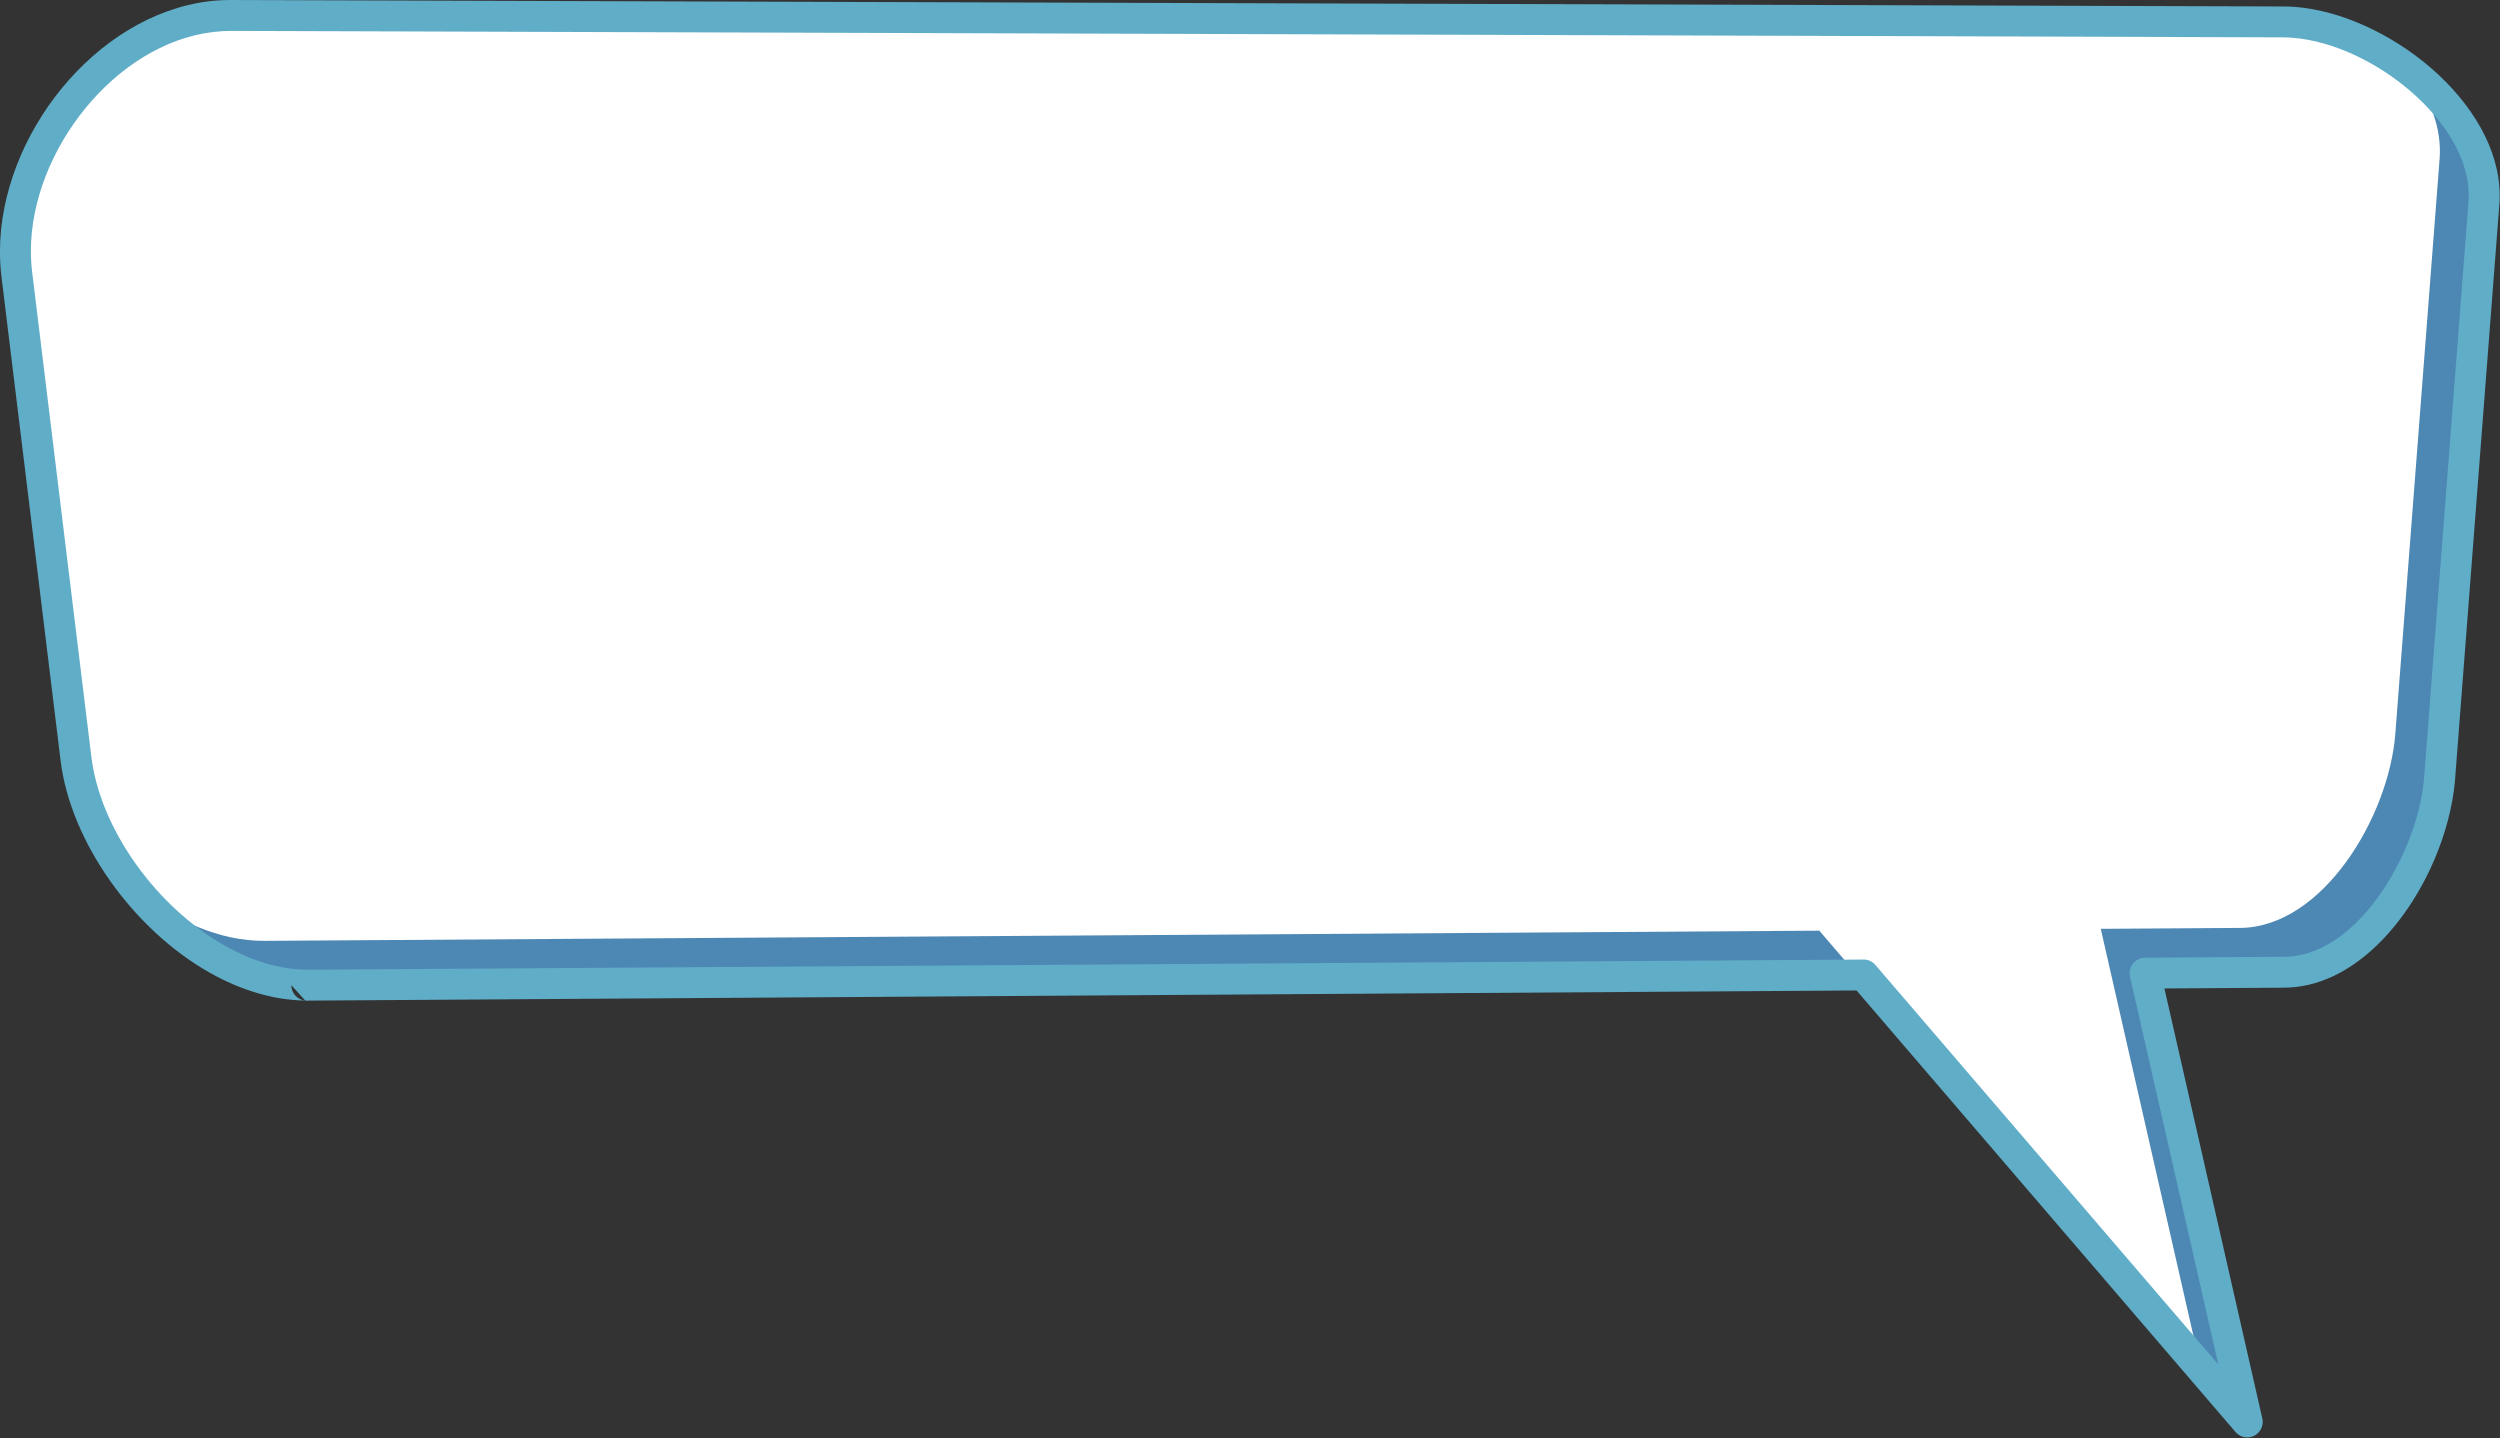 <?xml version="1.0" encoding="UTF-8" standalone="no"?><svg xmlns="http://www.w3.org/2000/svg" xmlns:xlink="http://www.w3.org/1999/xlink" fill="#60adc8" height="424.1" preserveAspectRatio="xMidYMid meet" version="1" viewBox="57.2 213.4 737.1 424.1" width="737.1" zoomAndPan="magnify"><rect x="57.2" y="213.4" width="737.1" height="424.1" fill="#333333" stroke="none"/><g id="change1_1"><path clip-rule="evenodd" d="M789.561,273.267l-13.063,169.566 c-1.875,24.335-21.352,57.059-45.775,57.219l-41.068,0.269l30.125,132.327L606.673,500.864l-458.407,3.002 c-31.921,0.208-64.792-35.069-68.663-66.755L62.151,294.247c-4.362-35.699,27.282-76.404,63.228-76.292l605.056,1.907 C756.976,219.945,791.599,246.803,789.561,273.267z" fill="#ffffff" fill-rule="evenodd"/></g><g id="change2_1"><path clip-rule="evenodd" d="M789.561,273.267l-13.063,169.566 c-1.875,24.335-21.352,57.059-45.775,57.219l-41.068,0.269l30.125,132.327l-13.731-16L676.59,487.257l41.068-0.27 c24.424-0.159,43.9-32.883,45.775-57.219l13.063-169.565c0.691-8.979-2.839-18.001-8.841-26.01 C780.983,244.444,790.666,258.912,789.561,273.267L789.561,273.267z M604.831,500.876l-456.565,2.99 c-18.647,0.121-37.613-11.87-50.938-28.178c11.387,9.244,24.71,15.2,37.875,15.113l458.407-3.001L604.831,500.876z" fill="#4d87b4" fill-rule="evenodd"/></g><g id="change3_1"><path d="M794.115,273.606l-13.063,169.565l-0.004,0.036h0.004l-0.05,0.6L781,443.826h0.002c-0.319,3.624-1.013,7.453-2.039,11.363 c-1.013,3.859-2.343,7.744-3.951,11.529c-8.415,19.807-24.796,37.761-44.272,37.888l-35.382,0.231l28.869,126.81 c0.552,2.456-0.992,4.896-3.448,5.447c-1.703,0.383-3.401-0.244-4.464-1.483l-0.001,0.001l-111.729-130.18l-456.3,2.988h-0.018 v0.018h-0.601c-0.157,0-0.311-0.009-0.463-0.024c-4.775-0.079-9.527-0.856-14.173-2.229c-4.766-1.407-9.427-3.426-13.896-5.939 c-22.61-12.715-41.136-38.597-44.066-62.58L57.614,294.801c-0.292-2.389-0.429-4.881-0.421-7.45 c0.053-16.983,7.081-34.338,18.219-47.917c11.21-13.667,26.641-23.608,43.413-25.657c2.088-0.254,4.274-0.383,6.553-0.376 l605.056,1.907c1.249,0.004,2.388,0.046,3.411,0.125c13.623,1.05,28.663,8.077,40.238,18.126 c11.801,10.246,20.159,23.757,20.117,37.554C794.199,272.063,794.169,272.897,794.115,273.606L794.115,273.606z M771.945,442.458 l13.061-169.531c0.056-0.726,0.084-1.33,0.086-1.814c0.033-10.938-7.019-22.017-16.973-30.661 c-10.182-8.84-23.254-15.009-34.953-15.911c-1.043-0.08-1.956-0.123-2.731-0.125l-605.056-1.907 c-1.749-0.005-3.569,0.11-5.445,0.34c-14.347,1.752-27.683,10.424-37.483,22.371c-9.872,12.036-16.102,27.301-16.147,42.13 c-0.006,2.05,0.12,4.168,0.385,6.342L84.14,436.557c2.599,21.276,19.189,44.323,39.458,55.723 c3.919,2.204,7.948,3.956,12.003,5.154c3.903,1.152,7.834,1.807,11.713,1.872c0.116-0.01,0.232-0.012,0.351-0.012h0.601v0.018 l458.118-3c1.38-0.086,2.786,0.456,3.754,1.588l101.108,117.805l-26.04-114.384l0.002-0.001c-0.071-0.316-0.107-0.644-0.109-0.981 c-0.009-2.516,2.022-4.563,4.537-4.572l41.068-0.269c15.324-0.101,28.726-15.433,35.913-32.35c1.45-3.413,2.636-6.864,3.522-10.244 c0.874-3.33,1.47-6.653,1.753-9.864h0.001l0.049-0.581H771.945L771.945,442.458z M147.202,508.414l-4.109-4.548 C143.093,506.233,144.896,508.181,147.202,508.414z" fill="inherit"/></g></svg>